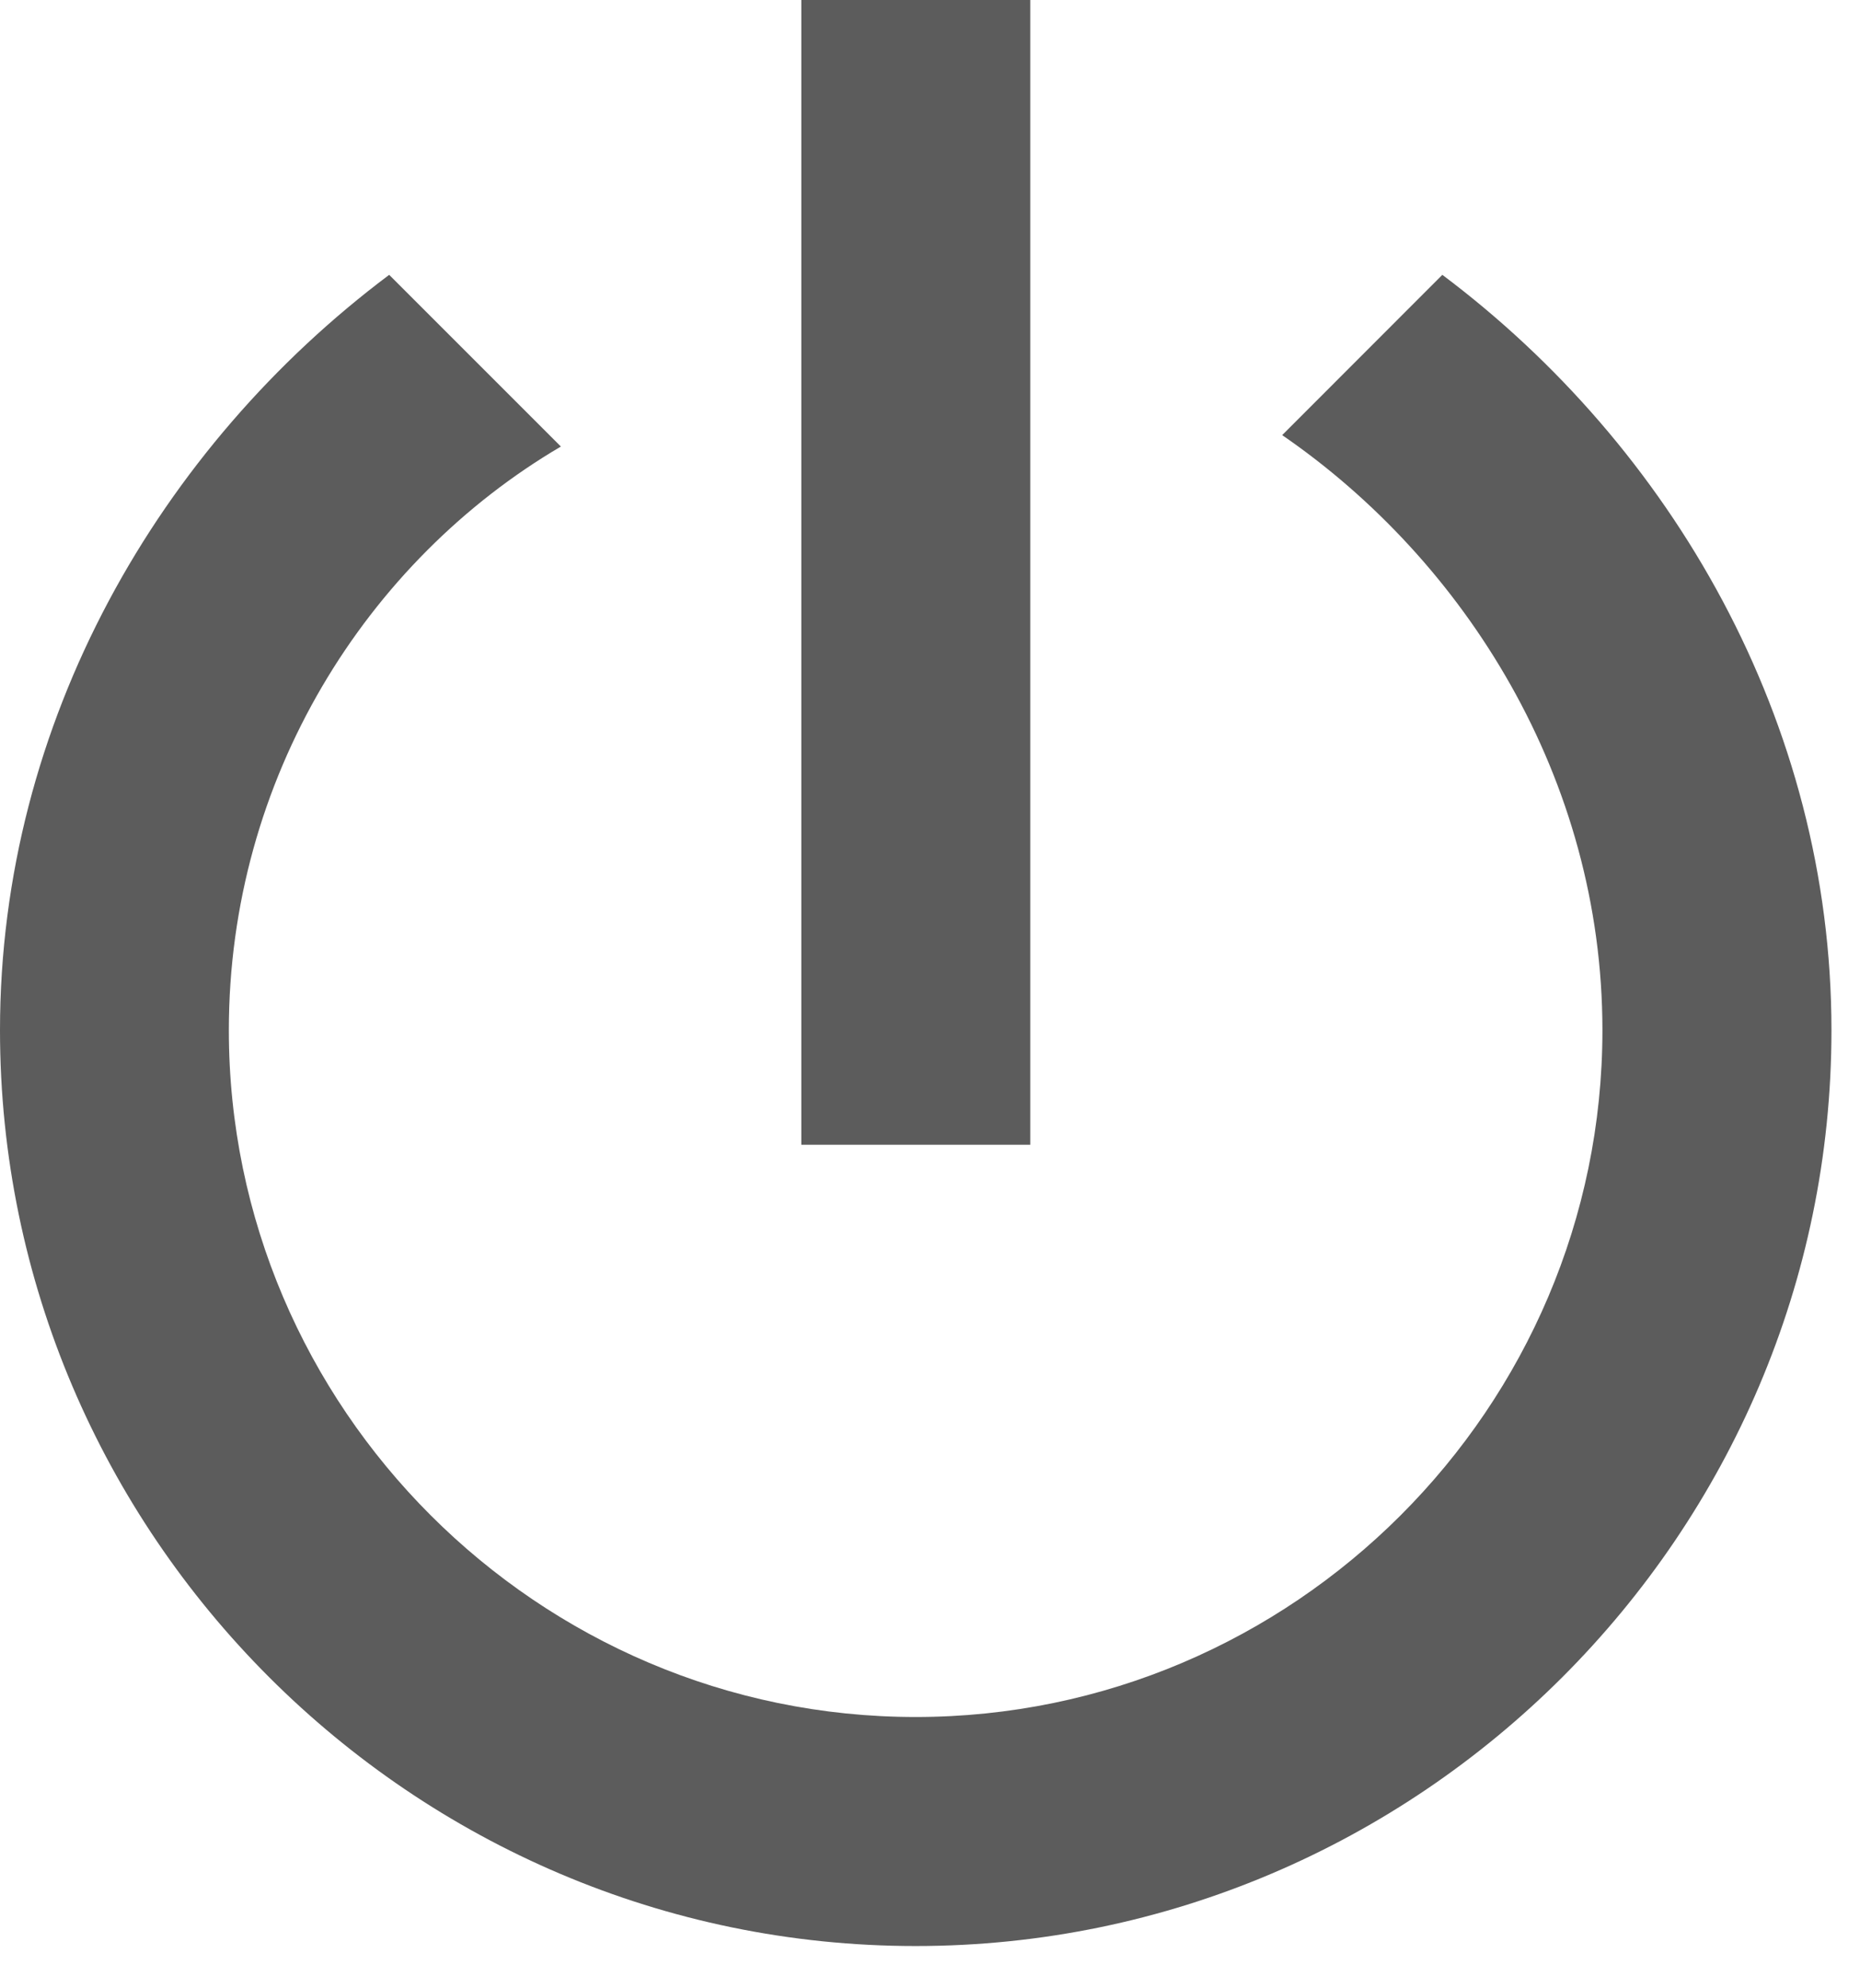 <svg width="29" height="31" viewBox="0 0 29 31" fill="none" xmlns="http://www.w3.org/2000/svg">
<path d="M12.494 0H16.063V17.848H12.494V0Z" fill="#5C5C5C"/>
<path d="M22.488 4.285L19.991 6.784C22.843 8.745 24.984 12.138 24.984 16.062C24.984 21.952 20.166 26.77 14.276 26.77C8.389 26.77 3.568 21.952 3.568 16.062C3.568 12.138 5.712 8.745 8.745 6.962L6.068 4.285C2.497 6.962 0 11.244 0 16.062C0 23.918 6.426 30.341 14.276 30.341C22.13 30.341 28.555 23.918 28.555 16.062C28.555 11.244 26.056 6.962 22.488 4.285Z" fill="#5C5C5C"/>
</svg>
